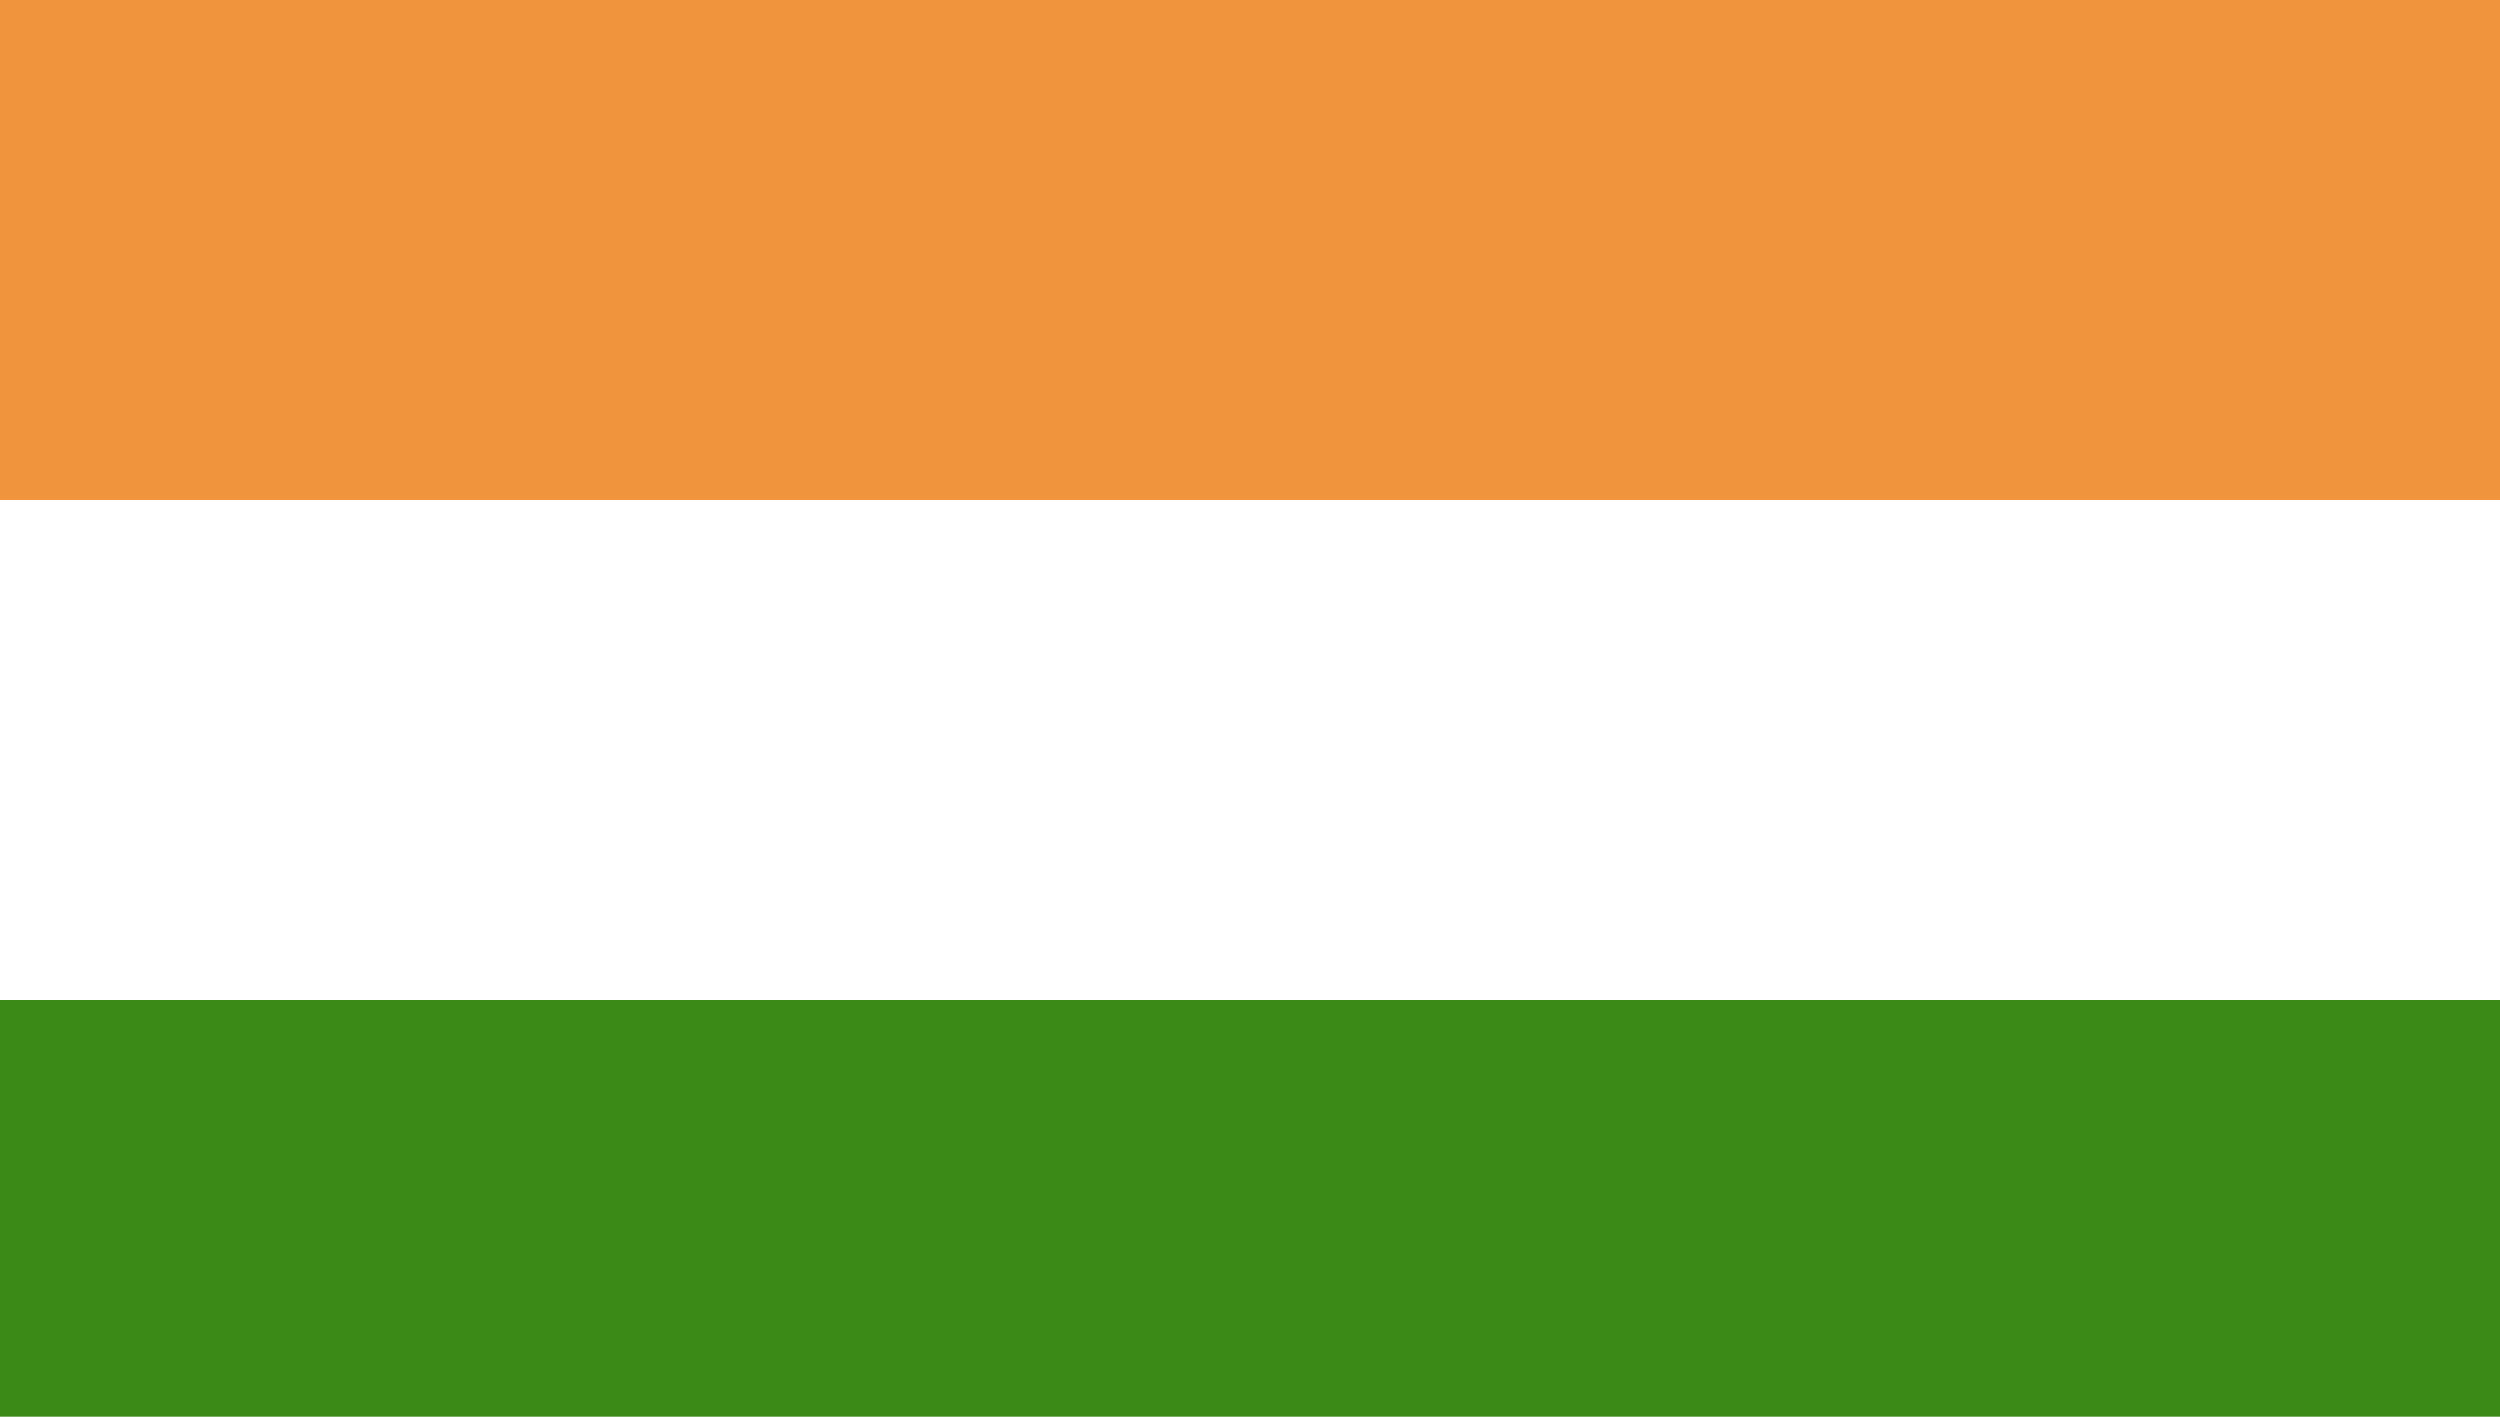 <svg xmlns="http://www.w3.org/2000/svg" xmlns:xlink="http://www.w3.org/1999/xlink" viewBox="0 0 0.3 0.17"><defs><style>.cls-1{fill:none;}.cls-2{clip-path:url(#clip-path);}.cls-3{fill:#fff;}.cls-4{fill:#f0953e;}.cls-5{fill:#3b8916;}.cls-6{fill:#16007e;}</style><clipPath id="clip-path" transform="translate(-480.61 -279.65)"><rect class="cls-1" x="480.61" y="279.65" width="0.3" height="0.17"></rect></clipPath></defs><title>India</title><g id="Layer_2" data-name="Layer 2"><g id="World_Flags_285" data-name="World Flags 285"><g id="India"><g class="cls-2"><rect class="cls-3" width="0.3" height="0.17"></rect><rect class="cls-4" width="0.3" height="0.06"></rect><rect class="cls-5" y="0.12" width="0.3" height="0.06"></rect><g class="cls-2"><path class="cls-6" d="M480.76,279.71l0,0a0,0,0,0,0,0,0,0,0,0,0,0,0,0,0,0,0,0,0,0,0m0,0h0" transform="translate(-480.61 -279.65)"></path><polyline class="cls-3" points="0.15 0.08 0.15 0.09 0.15 0.09 0.15 0.09 0.15 0.08"></polyline><polyline class="cls-6" points="0.15 0.08 0.15 0.09 0.15 0.09 0.15 0.09 0.15 0.08"></polyline></g></g></g></g></g></svg>